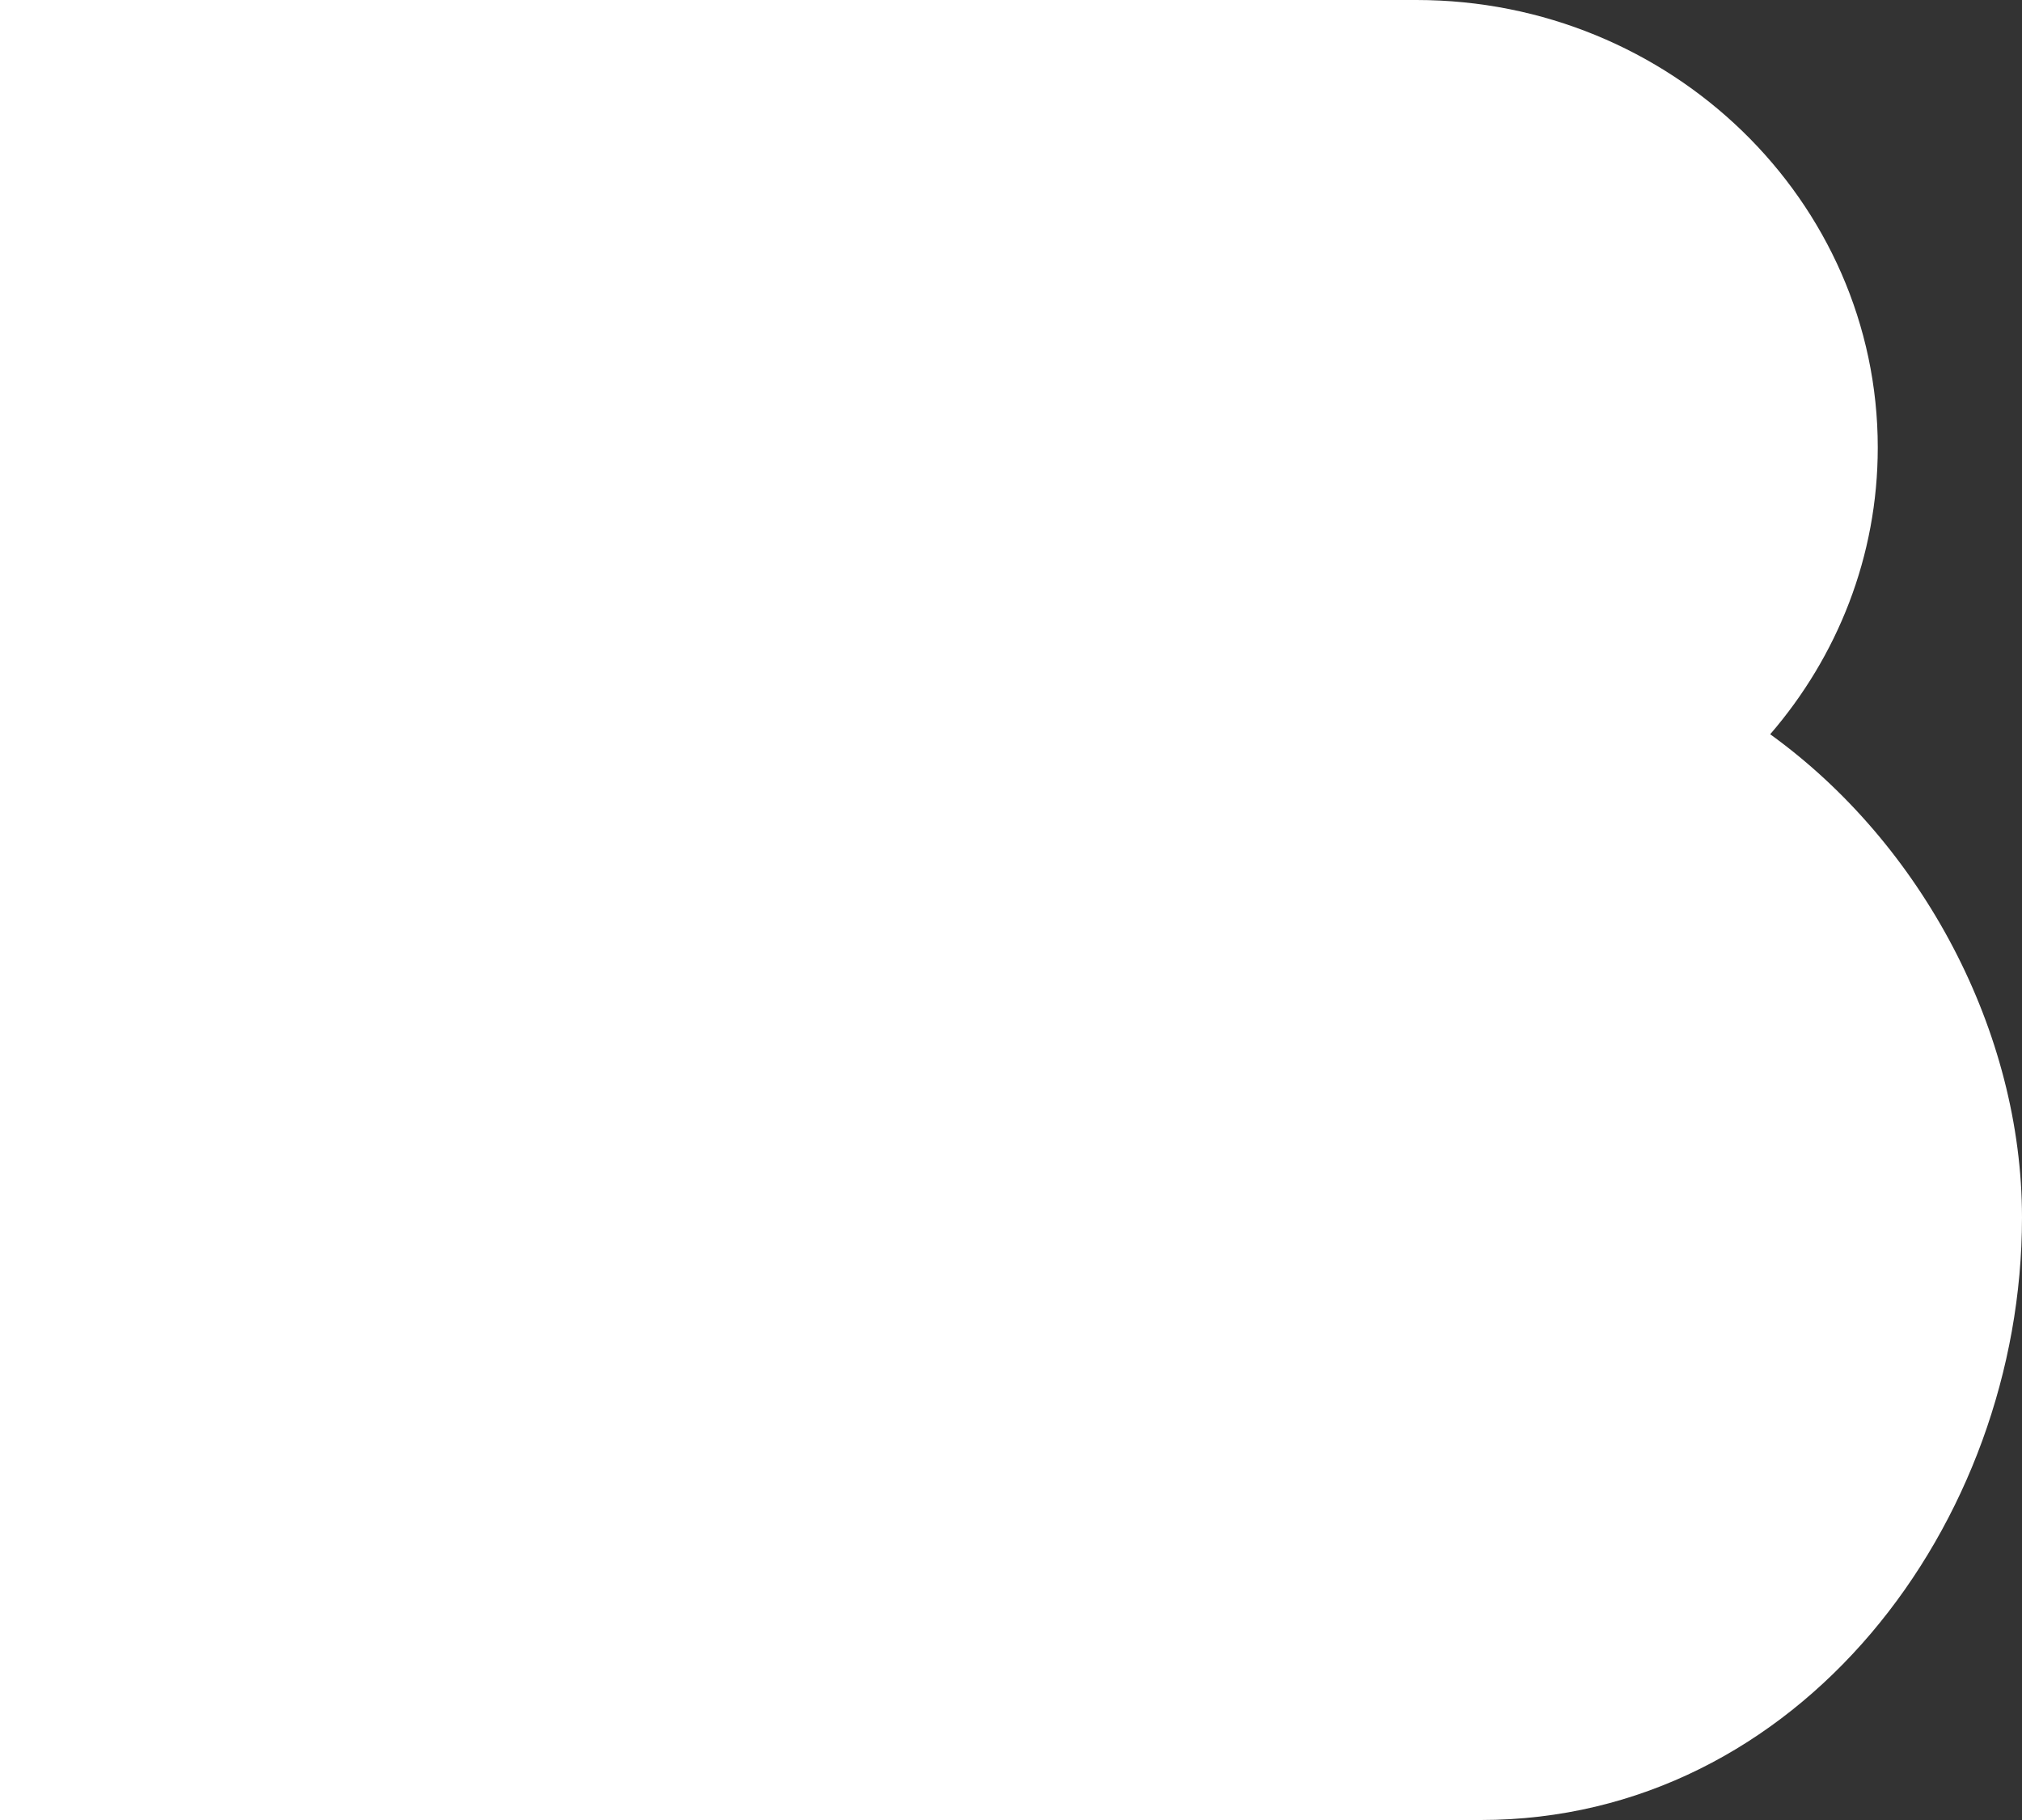 <svg width="60" height="54" viewBox="0 0 60 54" fill="none" xmlns="http://www.w3.org/2000/svg">
<rect x="0" y="0" width="60" height="54" fill="#333333" stroke="none"/>
<g clip-path="url(#clip0_8_284)">
<path d="M52.527 21.787C54.518 19.481 55.72 16.514 55.72 13.279C55.72 5.957 49.578 0 42.03 0H0V18.251V27V54H43.942C53.397 54 60 45.201 60 36.125C60 30.625 57.05 25.046 52.527 21.785V21.787Z" fill="white"/>
</g>
<defs>
<clipPath id="clip0_8_284">
<rect width="60" height="54" fill="white"/>
</clipPath>
</defs>
</svg>
